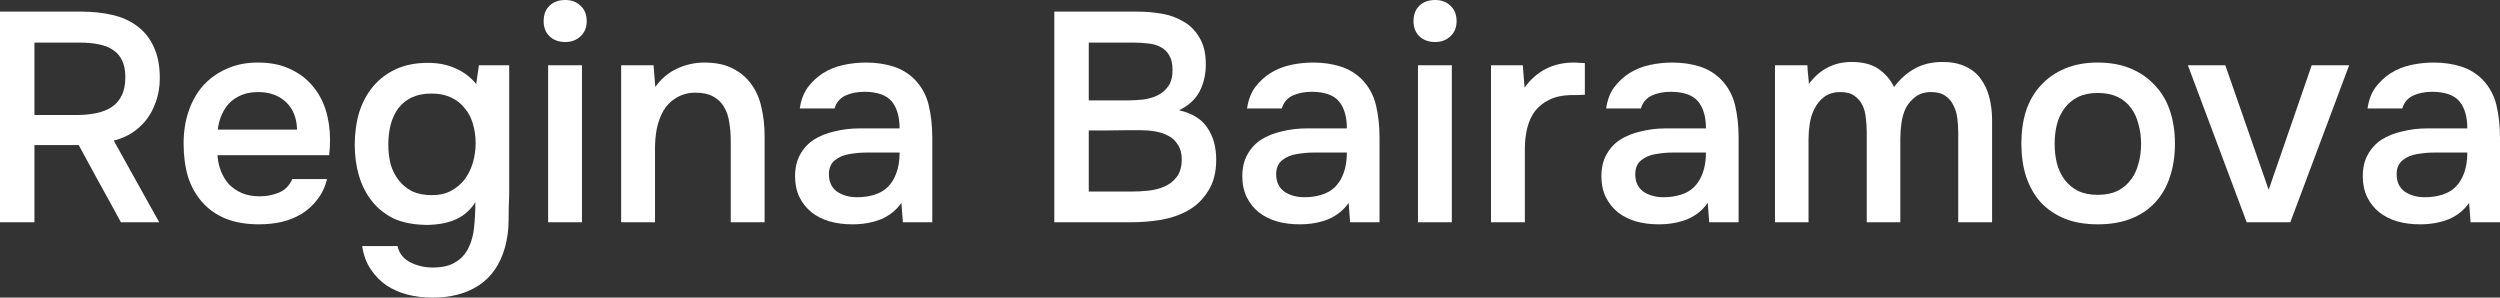 <?xml version="1.0" encoding="UTF-8"?> <svg xmlns="http://www.w3.org/2000/svg" viewBox="0 0 126 15" fill="none"><rect x="0" y="0" width="126" height="15" fill="#333333" stroke="none"/><path d="M1.736 7.312V11.201H0V0.586H4.117C4.665 0.586 5.179 0.641 5.658 0.751C6.137 0.861 6.552 1.046 6.901 1.306C7.26 1.567 7.54 1.912 7.739 2.342C7.949 2.773 8.054 3.303 8.054 3.934C8.054 4.364 7.989 4.76 7.859 5.12C7.739 5.47 7.575 5.781 7.365 6.051C7.155 6.311 6.911 6.532 6.631 6.712C6.352 6.882 6.053 7.007 5.733 7.087L8.024 11.201H6.093C5.743 10.551 5.389 9.905 5.03 9.264C4.68 8.614 4.326 7.963 3.967 7.312H1.736ZM3.877 5.796C4.216 5.796 4.536 5.766 4.835 5.706C5.135 5.646 5.394 5.546 5.614 5.405C5.833 5.265 6.003 5.075 6.122 4.835C6.252 4.585 6.317 4.269 6.317 3.889C6.317 3.549 6.262 3.268 6.152 3.048C6.053 2.828 5.903 2.653 5.703 2.523C5.504 2.382 5.264 2.287 4.985 2.237C4.705 2.177 4.396 2.147 4.057 2.147H1.736V5.796H3.877Z" fill="white"></path><path d="M10.961 7.823C10.981 8.113 11.04 8.383 11.14 8.634C11.24 8.884 11.375 9.104 11.544 9.294C11.724 9.474 11.939 9.62 12.188 9.73C12.448 9.84 12.747 9.895 13.086 9.895C13.446 9.895 13.775 9.83 14.074 9.7C14.374 9.57 14.593 9.344 14.733 9.024H16.484C16.385 9.424 16.22 9.77 15.99 10.06C15.771 10.35 15.506 10.591 15.197 10.781C14.898 10.961 14.563 11.096 14.194 11.186C13.835 11.266 13.451 11.306 13.041 11.306C12.413 11.306 11.859 11.211 11.38 11.021C10.911 10.831 10.517 10.556 10.197 10.195C9.878 9.835 9.638 9.409 9.479 8.919C9.329 8.418 9.254 7.858 9.254 7.237C9.254 6.637 9.339 6.091 9.509 5.601C9.678 5.1 9.923 4.67 10.242 4.309C10.571 3.949 10.966 3.669 11.425 3.468C11.884 3.258 12.408 3.153 12.996 3.153C13.615 3.153 14.149 3.258 14.598 3.468C15.047 3.669 15.422 3.944 15.721 4.294C16.03 4.645 16.26 5.055 16.41 5.526C16.559 5.996 16.634 6.506 16.634 7.057C16.634 7.317 16.619 7.573 16.589 7.823H10.961ZM14.972 6.532C14.953 5.931 14.763 5.465 14.404 5.135C14.044 4.805 13.58 4.64 13.011 4.64C12.692 4.64 12.413 4.69 12.173 4.79C11.934 4.89 11.729 5.025 11.559 5.195C11.4 5.365 11.27 5.566 11.17 5.796C11.07 6.026 11.006 6.271 10.976 6.532H14.972Z" fill="white"></path><path d="M25.663 9.805C25.643 10.245 25.633 10.686 25.633 11.126C25.633 11.567 25.573 12.012 25.453 12.462C25.214 13.313 24.78 13.949 24.151 14.369C23.523 14.79 22.739 15 21.801 15C21.362 15 20.943 14.95 20.544 14.85C20.154 14.75 19.8 14.595 19.481 14.384C19.171 14.174 18.907 13.904 18.687 13.574C18.468 13.253 18.323 12.863 18.253 12.402H20.035C20.115 12.763 20.324 13.033 20.663 13.213C21.013 13.393 21.397 13.483 21.816 13.483C22.295 13.483 22.674 13.393 22.954 13.213C23.243 13.043 23.463 12.803 23.612 12.492C23.762 12.192 23.857 11.842 23.897 11.441C23.937 11.051 23.957 10.636 23.957 10.195C23.707 10.586 23.383 10.871 22.984 11.051C22.594 11.231 22.105 11.326 21.517 11.336C20.838 11.326 20.274 11.216 19.825 11.006C19.386 10.786 19.022 10.491 18.732 10.12C18.443 9.75 18.228 9.324 18.089 8.844C17.949 8.363 17.879 7.853 17.879 7.312C17.879 6.712 17.954 6.161 18.104 5.661C18.263 5.16 18.498 4.725 18.807 4.354C19.117 3.984 19.501 3.694 19.96 3.483C20.419 3.273 20.953 3.168 21.562 3.168C22.081 3.168 22.54 3.258 22.939 3.438C23.348 3.609 23.702 3.874 24.002 4.234L24.136 3.288H25.663V9.805ZM21.741 4.715C21.362 4.715 21.033 4.78 20.753 4.91C20.484 5.04 20.259 5.22 20.08 5.45C19.91 5.681 19.78 5.956 19.69 6.276C19.611 6.587 19.571 6.922 19.571 7.282C19.571 7.643 19.611 7.978 19.69 8.288C19.78 8.589 19.915 8.854 20.095 9.084C20.274 9.314 20.499 9.499 20.768 9.64C21.048 9.77 21.377 9.835 21.756 9.835C22.145 9.835 22.475 9.76 22.744 9.61C23.024 9.459 23.253 9.264 23.433 9.024C23.612 8.774 23.747 8.493 23.837 8.183C23.927 7.873 23.972 7.553 23.972 7.222C23.972 6.882 23.927 6.557 23.837 6.246C23.747 5.936 23.607 5.671 23.418 5.45C23.238 5.22 23.009 5.04 22.729 4.91C22.45 4.78 22.12 4.715 21.741 4.715Z" fill="white"></path><path d="M28.493 0C28.802 0 29.056 0.095 29.256 0.285C29.466 0.475 29.57 0.736 29.57 1.066C29.57 1.386 29.466 1.642 29.256 1.832C29.056 2.022 28.802 2.117 28.493 2.117C28.163 2.117 27.899 2.022 27.7 1.832C27.5 1.642 27.4 1.386 27.4 1.066C27.4 0.736 27.5 0.475 27.7 0.285C27.899 0.095 28.163 0 28.493 0ZM27.625 11.201V3.288H29.331V11.201H27.625Z" fill="white"></path><path d="M31.306 11.201V3.288H32.938L33.028 4.384C33.317 3.974 33.676 3.669 34.105 3.468C34.544 3.258 35.008 3.153 35.498 3.153C36.056 3.153 36.525 3.248 36.904 3.438C37.294 3.629 37.608 3.889 37.847 4.219C38.097 4.55 38.272 4.94 38.371 5.39C38.481 5.841 38.536 6.331 38.536 6.862V11.201H36.83V7.117C36.83 6.777 36.805 6.461 36.755 6.171C36.715 5.881 36.63 5.626 36.5 5.405C36.37 5.175 36.186 4.995 35.947 4.865C35.717 4.735 35.417 4.67 35.048 4.67C34.699 4.67 34.38 4.755 34.09 4.925C33.811 5.095 33.591 5.315 33.431 5.586C33.282 5.856 33.172 6.156 33.102 6.486C33.042 6.817 33.013 7.132 33.013 7.432V11.201H31.306Z" fill="white"></path><path d="M45.43 10.225C45.17 10.596 44.826 10.871 44.397 11.051C43.968 11.221 43.489 11.306 42.96 11.306C42.541 11.306 42.157 11.256 41.807 11.156C41.468 11.056 41.169 10.906 40.909 10.706C40.65 10.495 40.445 10.24 40.295 9.94C40.146 9.63 40.071 9.279 40.071 8.889C40.071 8.458 40.156 8.093 40.325 7.793C40.495 7.482 40.724 7.232 41.014 7.042C41.313 6.852 41.663 6.712 42.062 6.622C42.461 6.522 42.88 6.471 43.319 6.471H45.34C45.34 5.891 45.21 5.44 44.951 5.12C44.691 4.8 44.237 4.635 43.589 4.625C43.209 4.625 42.88 4.69 42.6 4.82C42.331 4.95 42.151 5.165 42.062 5.465H40.31C40.37 5.045 40.505 4.69 40.715 4.399C40.934 4.109 41.194 3.869 41.493 3.679C41.802 3.489 42.142 3.353 42.511 3.273C42.89 3.193 43.269 3.153 43.648 3.153C44.138 3.153 44.592 3.218 45.011 3.348C45.43 3.478 45.794 3.699 46.103 4.009C46.453 4.369 46.687 4.8 46.807 5.3C46.927 5.801 46.987 6.346 46.987 6.937V11.201H45.505L45.43 10.225ZM45.34 7.688H43.694C43.404 7.688 43.114 7.713 42.825 7.763C42.536 7.803 42.286 7.908 42.077 8.078C41.877 8.238 41.777 8.473 41.777 8.784C41.777 9.164 41.912 9.454 42.181 9.655C42.461 9.845 42.8 9.94 43.2 9.94C43.509 9.94 43.793 9.9 44.053 9.82C44.322 9.74 44.551 9.61 44.741 9.429C44.931 9.239 45.075 9.004 45.175 8.724C45.285 8.433 45.34 8.088 45.34 7.688Z" fill="white"></path><path d="M53.138 0.586H57.344C57.744 0.586 58.148 0.621 58.557 0.691C58.966 0.761 59.336 0.896 59.665 1.096C59.994 1.286 60.258 1.557 60.458 1.907C60.668 2.247 60.773 2.693 60.773 3.243C60.773 3.754 60.668 4.209 60.458 4.61C60.248 5.01 59.904 5.325 59.425 5.556C60.104 5.716 60.583 6.016 60.862 6.456C61.152 6.887 61.297 7.417 61.297 8.048C61.297 8.679 61.162 9.204 60.892 9.625C60.633 10.045 60.298 10.37 59.889 10.601C59.48 10.831 59.021 10.991 58.512 11.081C58.013 11.161 57.519 11.201 57.03 11.201H53.138V0.586ZM54.874 2.147V5.06H56.85C57.1 5.06 57.359 5.045 57.629 5.015C57.898 4.975 58.138 4.905 58.347 4.805C58.567 4.695 58.747 4.54 58.886 4.339C59.026 4.139 59.096 3.869 59.096 3.529C59.096 3.218 59.041 2.973 58.931 2.793C58.822 2.603 58.677 2.462 58.497 2.372C58.318 2.272 58.108 2.212 57.868 2.192C57.639 2.162 57.4 2.147 57.15 2.147H54.874ZM57 9.655C57.28 9.655 57.569 9.64 57.868 9.61C58.168 9.58 58.442 9.509 58.692 9.399C58.941 9.289 59.146 9.129 59.306 8.919C59.475 8.699 59.56 8.403 59.56 8.033C59.56 7.733 59.495 7.487 59.365 7.297C59.246 7.097 59.086 6.947 58.886 6.847C58.687 6.737 58.462 6.662 58.213 6.622C57.973 6.582 57.729 6.562 57.479 6.562C57.26 6.562 57.04 6.562 56.821 6.562L55.533 6.577C55.314 6.577 55.094 6.577 54.874 6.577V9.655H57Z" fill="white"></path><path d="M67.972 10.225C67.712 10.596 67.368 10.871 66.939 11.051C66.51 11.221 66.031 11.306 65.502 11.306C65.082 11.306 64.698 11.256 64.349 11.156C64.01 11.056 63.71 10.906 63.451 10.706C63.191 10.495 62.987 10.24 62.837 9.94C62.688 9.63 62.612 9.279 62.612 8.889C62.612 8.458 62.697 8.093 62.867 7.793C63.037 7.482 63.266 7.232 63.556 7.042C63.855 6.852 64.204 6.712 64.603 6.622C65.003 6.522 65.422 6.471 65.861 6.471H67.882C67.882 5.891 67.752 5.44 67.493 5.12C67.233 4.8 66.779 4.635 66.13 4.625C65.751 4.625 65.422 4.69 65.142 4.82C64.873 4.95 64.693 5.165 64.603 5.465H62.852C62.912 5.045 63.047 4.69 63.256 4.399C63.476 4.109 63.735 3.869 64.035 3.679C64.344 3.489 64.683 3.353 65.053 3.273C65.432 3.193 65.811 3.153 66.19 3.153C66.679 3.153 67.133 3.218 67.552 3.348C67.972 3.478 68.336 3.699 68.645 4.009C68.995 4.369 69.229 4.8 69.349 5.3C69.469 5.801 69.528 6.346 69.528 6.937V11.201H68.046L67.972 10.225ZM67.882 7.688H66.235C65.946 7.688 65.656 7.713 65.367 7.763C65.078 7.803 64.828 7.908 64.618 8.078C64.419 8.238 64.319 8.473 64.319 8.784C64.319 9.164 64.454 9.454 64.723 9.655C65.003 9.845 65.342 9.94 65.741 9.94C66.05 9.94 66.335 9.9 66.594 9.82C66.864 9.74 67.094 9.61 67.283 9.429C67.473 9.239 67.618 9.004 67.717 8.724C67.827 8.433 67.882 8.088 67.882 7.688Z" fill="white"></path><path d="M72.334 0C72.643 0 72.898 0.095 73.097 0.285C73.307 0.475 73.412 0.736 73.412 1.066C73.412 1.386 73.307 1.642 73.097 1.832C72.898 2.022 72.643 2.117 72.334 2.117C72.004 2.117 71.74 2.022 71.54 1.832C71.341 1.642 71.241 1.386 71.241 1.066C71.241 0.736 71.341 0.475 71.54 0.285C71.74 0.095 72.004 0 72.334 0ZM71.466 11.201V3.288H73.172V11.201H71.466Z" fill="white"></path><path d="M75.147 11.201V3.288H76.749L76.838 4.414C77.447 3.574 78.276 3.153 79.323 3.153C79.423 3.153 79.518 3.158 79.608 3.168C79.708 3.168 79.797 3.173 79.877 3.183V4.775C79.757 4.775 79.638 4.78 79.518 4.79C79.408 4.79 79.299 4.79 79.189 4.79C78.75 4.8 78.38 4.88 78.081 5.03C77.792 5.17 77.552 5.36 77.362 5.601C77.183 5.841 77.053 6.126 76.973 6.456C76.894 6.777 76.853 7.122 76.853 7.492V11.201H75.147Z" fill="white"></path><path d="M86.07 10.225C85.81 10.596 85.466 10.871 85.037 11.051C84.608 11.221 84.129 11.306 83.6 11.306C83.18 11.306 82.796 11.256 82.447 11.156C82.108 11.056 81.808 10.906 81.549 10.706C81.289 10.495 81.085 10.24 80.935 9.94C80.785 9.63 80.71 9.279 80.71 8.889C80.71 8.458 80.795 8.093 80.965 7.793C81.135 7.482 81.364 7.232 81.653 7.042C81.953 6.852 82.302 6.712 82.701 6.622C83.1 6.522 83.52 6.471 83.959 6.471H85.98C85.98 5.891 85.85 5.44 85.591 5.12C85.331 4.8 84.877 4.635 84.228 4.625C83.849 4.625 83.52 4.69 83.24 4.82C82.971 4.95 82.791 5.165 82.701 5.465H80.95C81.01 5.045 81.144 4.69 81.354 4.399C81.574 4.109 81.833 3.869 82.132 3.679C82.442 3.489 82.781 3.353 83.15 3.273C83.53 3.193 83.909 3.153 84.288 3.153C84.777 3.153 85.231 3.218 85.65 3.348C86.07 3.478 86.434 3.699 86.743 4.009C87.092 4.369 87.327 4.8 87.447 5.3C87.567 5.801 87.626 6.346 87.626 6.937V11.201H86.144L86.07 10.225ZM85.98 7.688H84.333C84.043 7.688 83.754 7.713 83.465 7.763C83.175 7.803 82.926 7.908 82.716 8.078C82.517 8.238 82.417 8.473 82.417 8.784C82.417 9.164 82.552 9.454 82.821 9.655C83.1 9.845 83.44 9.94 83.839 9.94C84.148 9.94 84.433 9.9 84.692 9.82C84.962 9.74 85.191 9.61 85.381 9.429C85.57 9.239 85.715 9.004 85.815 8.724C85.925 8.433 85.98 8.088 85.98 7.688Z" fill="white"></path><path d="M91.09 3.288C91.1 3.368 91.105 3.448 91.105 3.529L91.15 3.994C91.16 4.074 91.165 4.154 91.165 4.234C91.714 3.494 92.433 3.123 93.321 3.123C93.879 3.123 94.329 3.238 94.668 3.468C95.007 3.699 95.272 4.004 95.461 4.384C95.771 3.974 96.12 3.664 96.509 3.453C96.909 3.233 97.373 3.123 97.901 3.123C98.35 3.123 98.735 3.198 99.054 3.348C99.383 3.498 99.643 3.709 99.832 3.979C100.032 4.249 100.177 4.565 100.266 4.925C100.356 5.275 100.401 5.651 100.401 6.051V11.201H98.695V6.682C98.695 6.441 98.68 6.201 98.65 5.961C98.62 5.721 98.555 5.505 98.455 5.315C98.365 5.115 98.231 4.955 98.051 4.835C97.871 4.705 97.632 4.64 97.332 4.64C97.013 4.64 96.749 4.72 96.539 4.88C96.34 5.03 96.18 5.215 96.06 5.435C95.95 5.656 95.876 5.906 95.835 6.186C95.796 6.456 95.776 6.727 95.776 6.997V11.201H94.084V6.652C94.084 6.421 94.069 6.191 94.039 5.961C94.019 5.721 93.965 5.505 93.874 5.315C93.785 5.125 93.65 4.965 93.471 4.835C93.301 4.705 93.061 4.64 92.752 4.64C92.433 4.64 92.163 4.72 91.944 4.88C91.734 5.04 91.569 5.24 91.45 5.48C91.33 5.711 91.25 5.966 91.21 6.246C91.17 6.517 91.15 6.767 91.15 6.997V11.201H89.459V3.288H91.09Z" fill="white"></path><path d="M105.725 3.153C106.353 3.153 106.907 3.253 107.386 3.453C107.865 3.654 108.269 3.934 108.599 4.294C108.938 4.645 109.192 5.07 109.362 5.571C109.532 6.071 109.617 6.627 109.617 7.237C109.617 7.858 109.532 8.418 109.362 8.919C109.203 9.409 108.958 9.835 108.629 10.195C108.299 10.556 107.89 10.831 107.401 11.021C106.922 11.211 106.363 11.306 105.725 11.306C105.096 11.306 104.542 11.211 104.063 11.021C103.584 10.821 103.18 10.546 102.85 10.195C102.531 9.835 102.287 9.404 102.117 8.904C101.957 8.403 101.877 7.848 101.877 7.237C101.877 6.627 101.957 6.071 102.117 5.571C102.287 5.07 102.536 4.645 102.865 4.294C103.195 3.934 103.599 3.654 104.078 3.453C104.557 3.253 105.106 3.153 105.725 3.153ZM105.725 9.82C106.114 9.82 106.443 9.755 106.713 9.625C106.992 9.484 107.216 9.299 107.386 9.069C107.566 8.839 107.695 8.569 107.775 8.258C107.865 7.948 107.91 7.613 107.91 7.252C107.91 6.892 107.865 6.557 107.775 6.246C107.695 5.926 107.566 5.651 107.386 5.42C107.216 5.19 106.992 5.01 106.713 4.88C106.443 4.75 106.114 4.685 105.725 4.685C105.345 4.685 105.021 4.75 104.751 4.88C104.482 5.01 104.257 5.19 104.078 5.42C103.898 5.651 103.763 5.926 103.674 6.246C103.594 6.557 103.554 6.892 103.554 7.252C103.554 7.613 103.594 7.948 103.674 8.258C103.763 8.569 103.893 8.839 104.063 9.069C104.243 9.299 104.467 9.484 104.737 9.625C105.016 9.755 105.345 9.82 105.725 9.82Z" fill="white"></path><path d="M110.269 3.288H112.155L114.341 9.565L116.511 3.288H118.397L115.433 11.201H113.233L110.269 3.288Z" fill="white"></path><path d="M124.443 10.225C124.184 10.596 123.84 10.871 123.41 11.051C122.981 11.221 122.502 11.306 121.973 11.306C121.554 11.306 121.17 11.256 120.82 11.156C120.481 11.056 120.182 10.906 119.922 10.706C119.663 10.495 119.458 10.24 119.309 9.94C119.159 9.63 119.084 9.279 119.084 8.889C119.084 8.458 119.169 8.093 119.338 7.793C119.508 7.482 119.738 7.232 120.027 7.042C120.326 6.852 120.676 6.712 121.075 6.622C121.474 6.522 121.894 6.471 122.332 6.471H124.353C124.353 5.891 124.224 5.44 123.964 5.12C123.705 4.8 123.251 4.635 122.602 4.625C122.223 4.625 121.894 4.69 121.614 4.82C121.344 4.95 121.165 5.165 121.075 5.465H119.324C119.383 5.045 119.518 4.69 119.728 4.399C119.948 4.109 120.207 3.869 120.506 3.679C120.816 3.489 121.155 3.353 121.524 3.273C121.903 3.193 122.282 3.153 122.662 3.153C123.151 3.153 123.605 3.218 124.024 3.348C124.443 3.478 124.808 3.699 125.117 4.009C125.466 4.369 125.701 4.8 125.82 5.3C125.94 5.801 126 6.346 126 6.937V11.201H124.518L124.443 10.225ZM124.353 7.688H122.707C122.417 7.688 122.128 7.713 121.838 7.763C121.549 7.803 121.299 7.908 121.09 8.078C120.891 8.238 120.791 8.473 120.791 8.784C120.791 9.164 120.925 9.454 121.195 9.655C121.474 9.845 121.814 9.94 122.213 9.94C122.522 9.94 122.806 9.9 123.066 9.82C123.335 9.74 123.565 9.61 123.754 9.429C123.944 9.239 124.089 9.004 124.189 8.724C124.299 8.433 124.353 8.088 124.353 7.688Z" fill="white"></path></svg> 